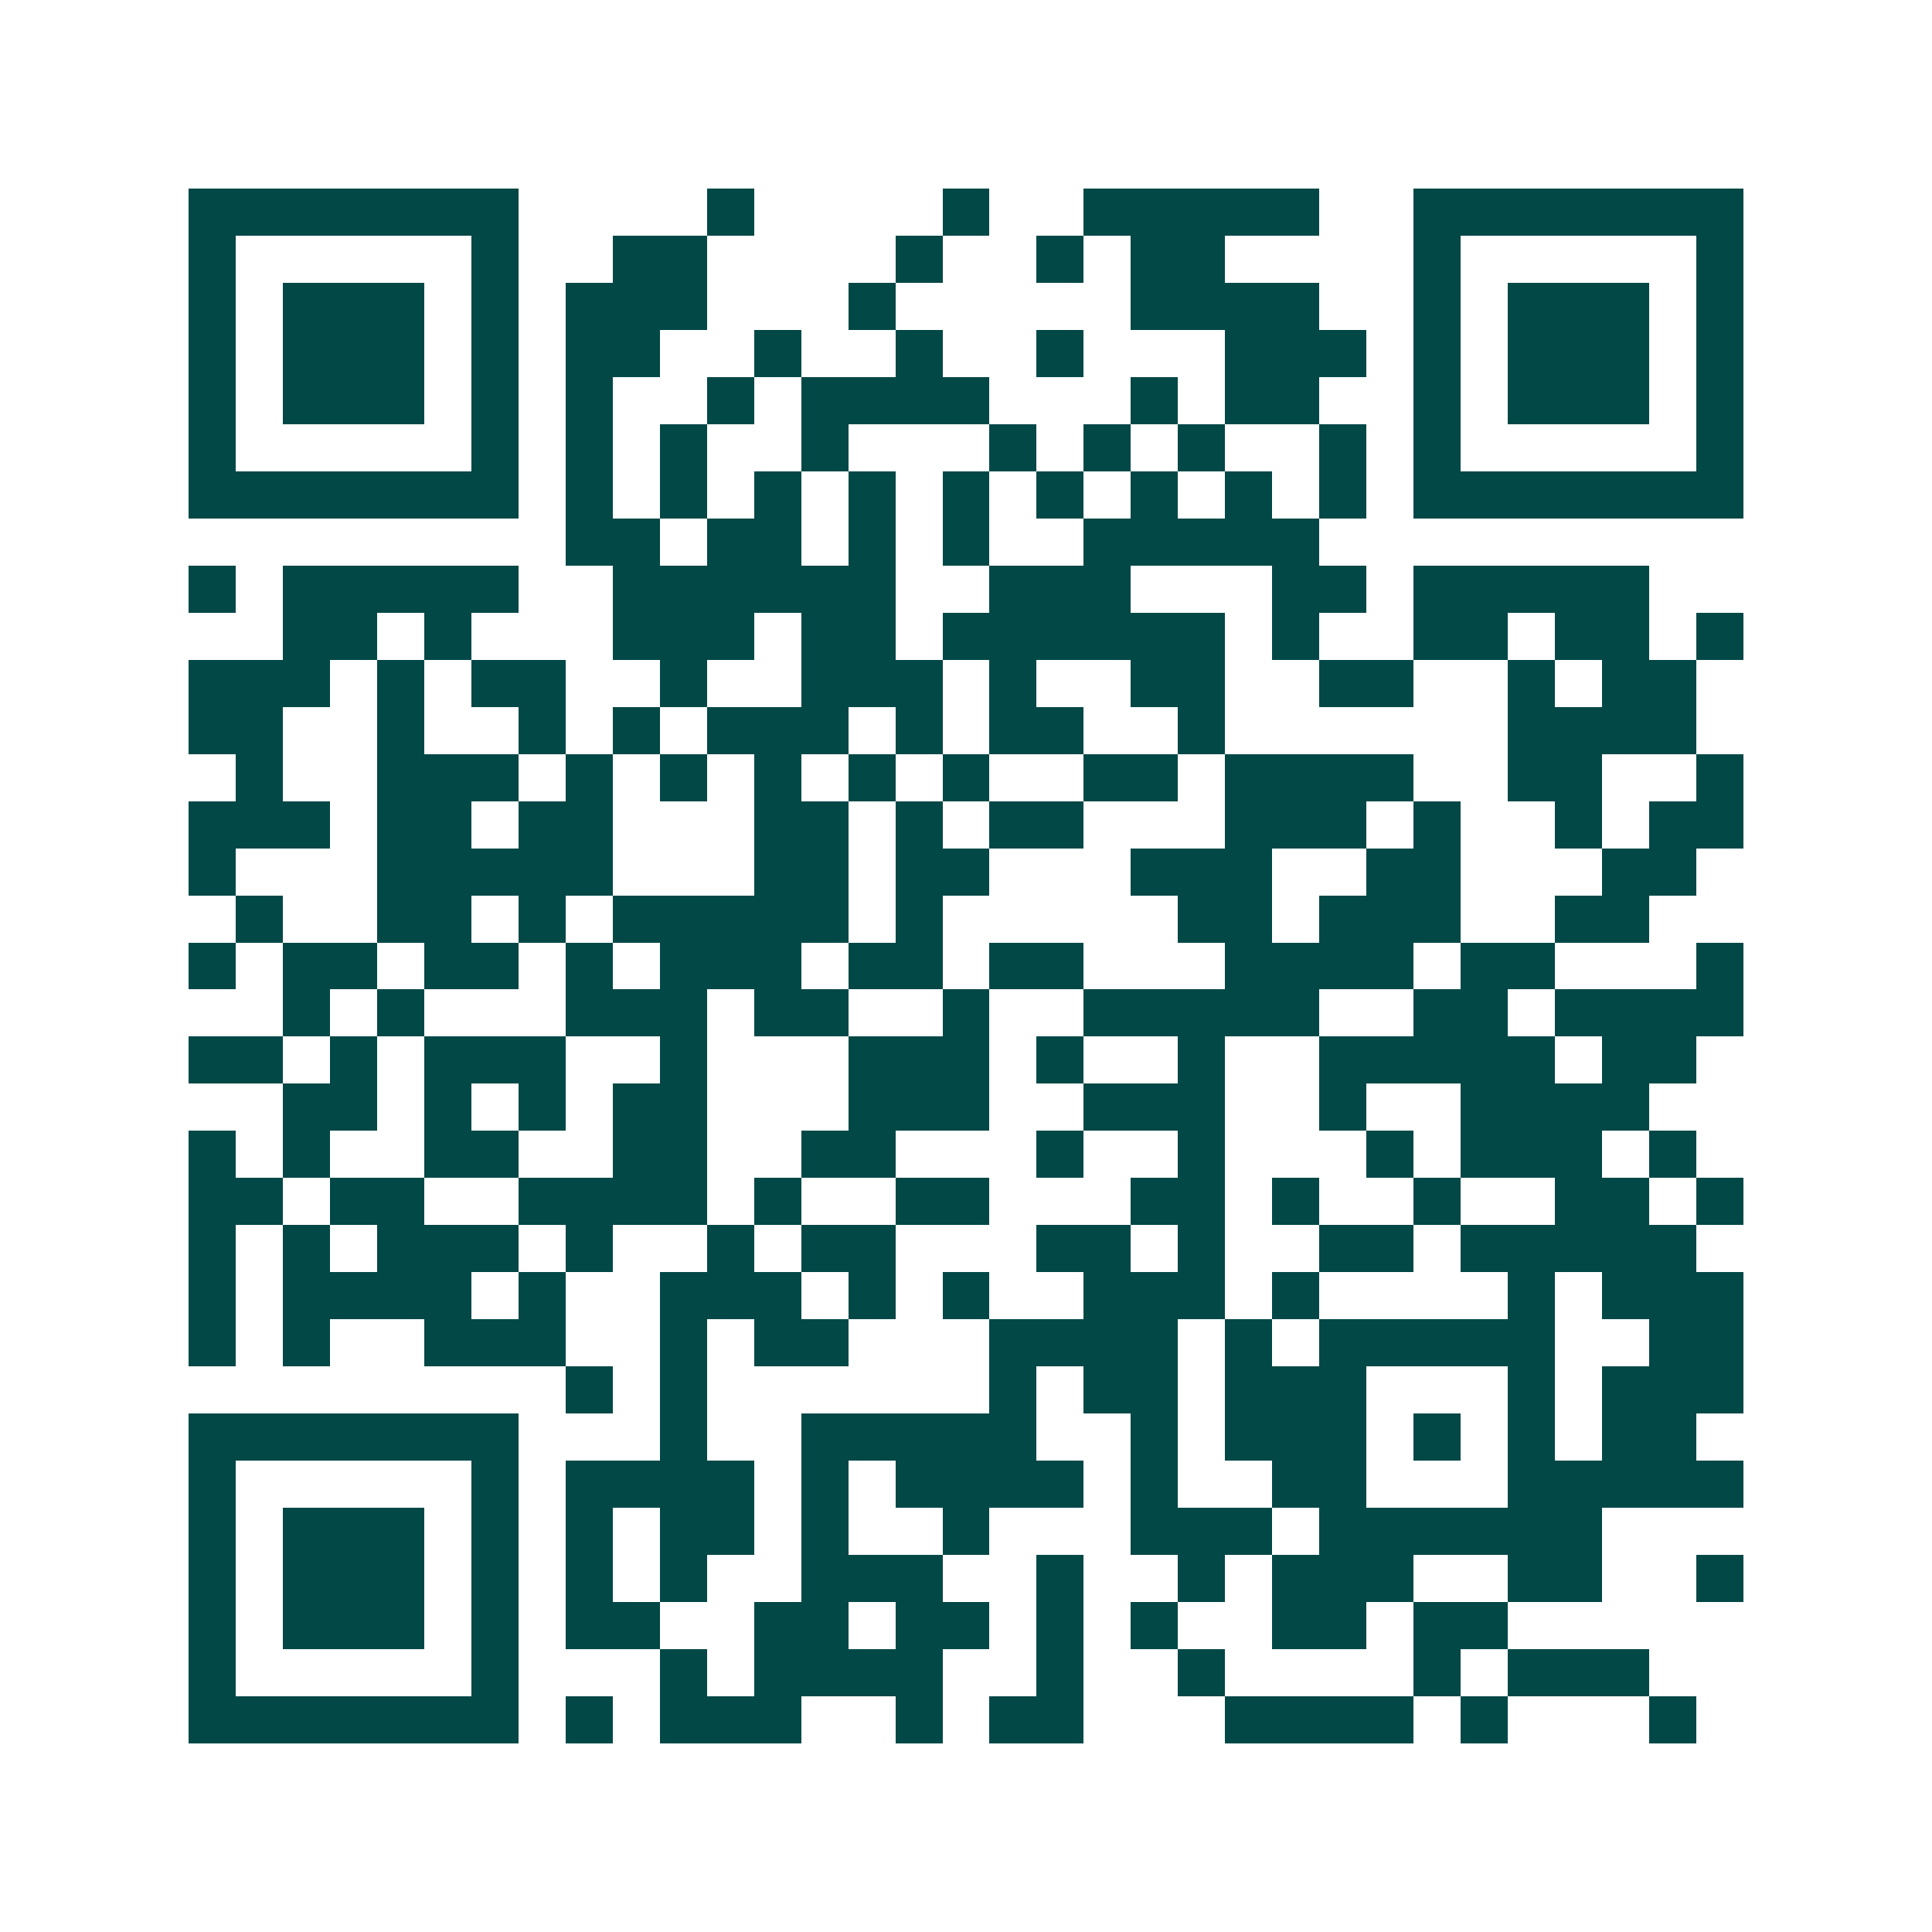 <svg xmlns="http://www.w3.org/2000/svg" width="200" height="200" viewBox="0 0 41 41" shape-rendering="crispEdges"><path fill="#ffffff" d="M0 0h41v41H0z"/><path stroke="#014847" d="M4 4.5h7m4 0h1m4 0h1m2 0h5m2 0h7M4 5.5h1m5 0h1m2 0h2m4 0h1m2 0h1m1 0h2m4 0h1m5 0h1M4 6.5h1m1 0h3m1 0h1m1 0h3m3 0h1m5 0h4m2 0h1m1 0h3m1 0h1M4 7.5h1m1 0h3m1 0h1m1 0h2m2 0h1m2 0h1m2 0h1m3 0h3m1 0h1m1 0h3m1 0h1M4 8.5h1m1 0h3m1 0h1m1 0h1m2 0h1m1 0h4m3 0h1m1 0h2m2 0h1m1 0h3m1 0h1M4 9.5h1m5 0h1m1 0h1m1 0h1m2 0h1m3 0h1m1 0h1m1 0h1m2 0h1m1 0h1m5 0h1M4 10.5h7m1 0h1m1 0h1m1 0h1m1 0h1m1 0h1m1 0h1m1 0h1m1 0h1m1 0h1m1 0h7M12 11.5h2m1 0h2m1 0h1m1 0h1m2 0h5M4 12.5h1m1 0h5m2 0h6m2 0h3m3 0h2m1 0h5M6 13.5h2m1 0h1m3 0h3m1 0h2m1 0h6m1 0h1m2 0h2m1 0h2m1 0h1M4 14.5h3m1 0h1m1 0h2m2 0h1m2 0h3m1 0h1m2 0h2m2 0h2m2 0h1m1 0h2M4 15.5h2m2 0h1m2 0h1m1 0h1m1 0h3m1 0h1m1 0h2m2 0h1m6 0h4M5 16.5h1m2 0h3m1 0h1m1 0h1m1 0h1m1 0h1m1 0h1m2 0h2m1 0h4m2 0h2m2 0h1M4 17.5h3m1 0h2m1 0h2m3 0h2m1 0h1m1 0h2m3 0h3m1 0h1m2 0h1m1 0h2M4 18.5h1m3 0h5m3 0h2m1 0h2m3 0h3m2 0h2m3 0h2M5 19.5h1m2 0h2m1 0h1m1 0h5m1 0h1m5 0h2m1 0h3m2 0h2M4 20.5h1m1 0h2m1 0h2m1 0h1m1 0h3m1 0h2m1 0h2m3 0h4m1 0h2m3 0h1M6 21.5h1m1 0h1m3 0h3m1 0h2m2 0h1m2 0h5m2 0h2m1 0h4M4 22.5h2m1 0h1m1 0h3m2 0h1m3 0h3m1 0h1m2 0h1m2 0h5m1 0h2M6 23.5h2m1 0h1m1 0h1m1 0h2m3 0h3m2 0h3m2 0h1m2 0h4M4 24.5h1m1 0h1m2 0h2m2 0h2m2 0h2m3 0h1m2 0h1m3 0h1m1 0h3m1 0h1M4 25.5h2m1 0h2m2 0h4m1 0h1m2 0h2m3 0h2m1 0h1m2 0h1m2 0h2m1 0h1M4 26.5h1m1 0h1m1 0h3m1 0h1m2 0h1m1 0h2m3 0h2m1 0h1m2 0h2m1 0h5M4 27.5h1m1 0h4m1 0h1m2 0h3m1 0h1m1 0h1m2 0h3m1 0h1m4 0h1m1 0h3M4 28.5h1m1 0h1m2 0h3m2 0h1m1 0h2m3 0h4m1 0h1m1 0h5m2 0h2M12 29.5h1m1 0h1m6 0h1m1 0h2m1 0h3m3 0h1m1 0h3M4 30.5h7m3 0h1m2 0h5m2 0h1m1 0h3m1 0h1m1 0h1m1 0h2M4 31.5h1m5 0h1m1 0h4m1 0h1m1 0h4m1 0h1m2 0h2m3 0h5M4 32.5h1m1 0h3m1 0h1m1 0h1m1 0h2m1 0h1m2 0h1m3 0h3m1 0h6M4 33.5h1m1 0h3m1 0h1m1 0h1m1 0h1m2 0h3m2 0h1m2 0h1m1 0h3m2 0h2m2 0h1M4 34.5h1m1 0h3m1 0h1m1 0h2m2 0h2m1 0h2m1 0h1m1 0h1m2 0h2m1 0h2M4 35.5h1m5 0h1m3 0h1m1 0h4m2 0h1m2 0h1m4 0h1m1 0h3M4 36.5h7m1 0h1m1 0h3m2 0h1m1 0h2m3 0h4m1 0h1m3 0h1"/></svg>
